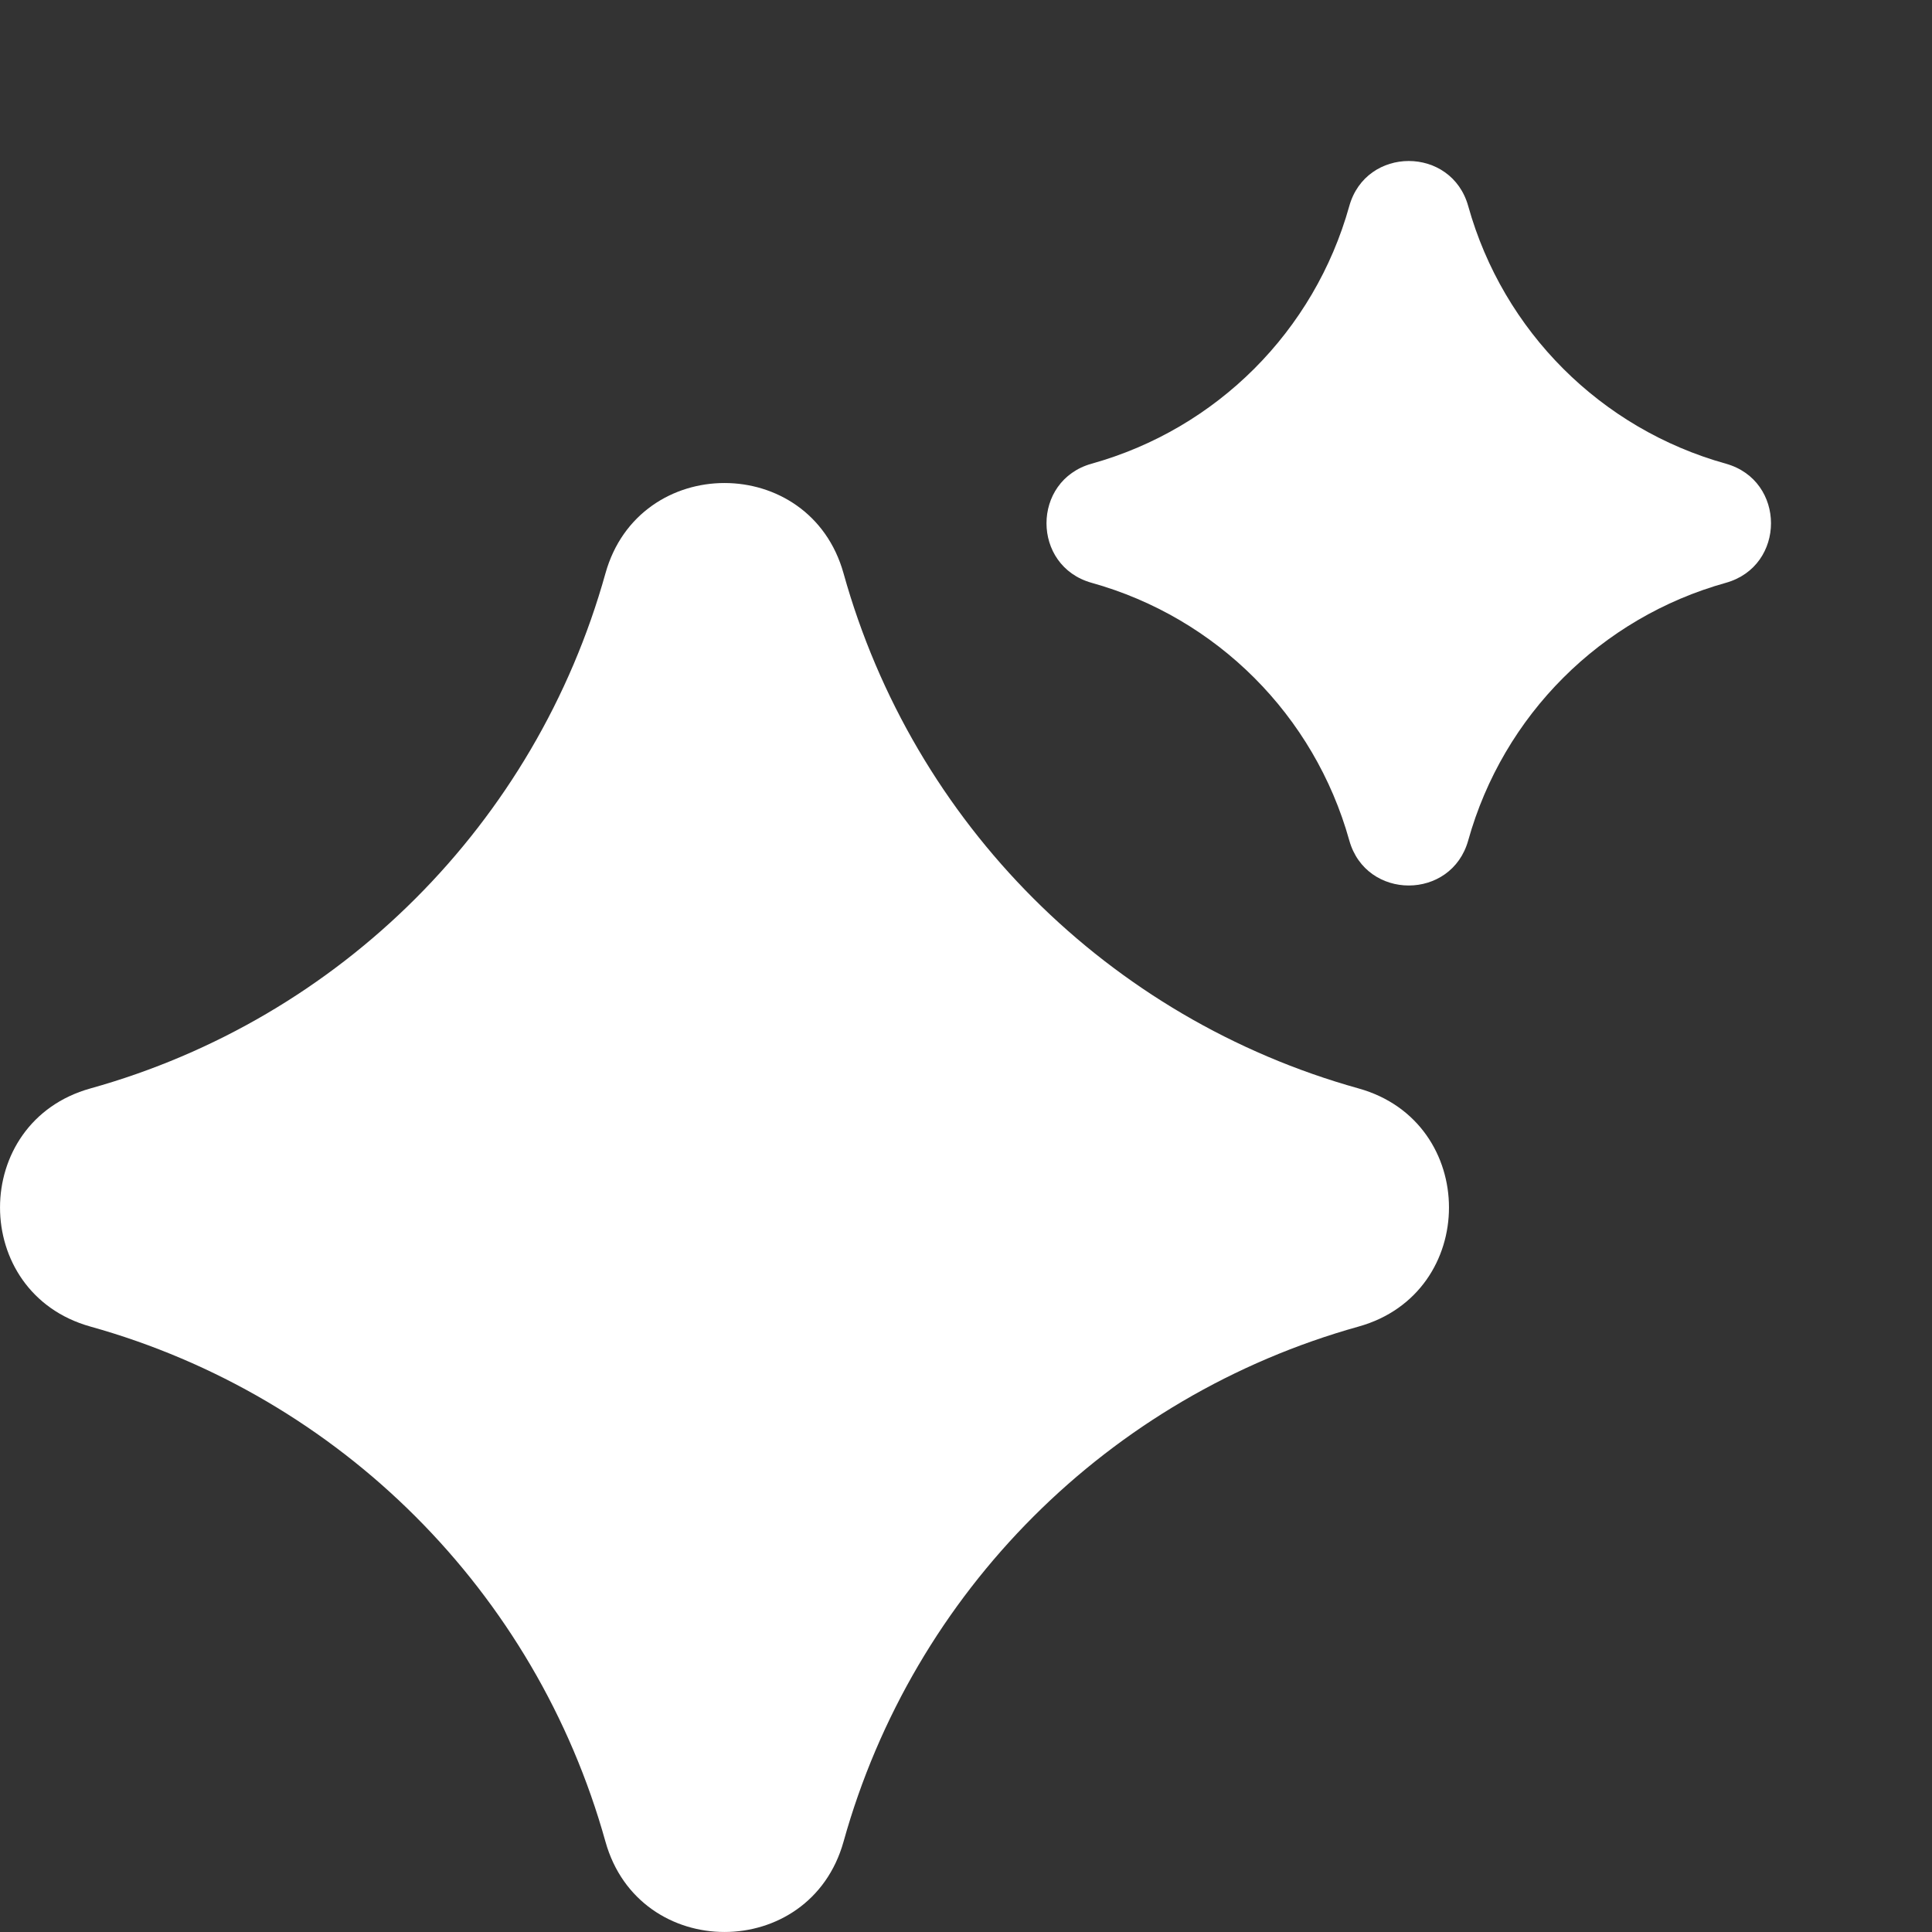 <svg width="24" height="24" viewBox="0 0 24 24" fill="none" xmlns="http://www.w3.org/2000/svg">
<rect x="0" y="0" width="24" height="24" fill="#333333" stroke="none"/>
<path d="M7.521 7.123C7.939 5.626 10.061 5.626 10.479 7.123C11.345 10.228 13.772 12.655 16.877 13.521C18.374 13.939 18.374 16.061 16.877 16.479C13.772 17.346 11.345 19.772 10.479 22.877C10.061 24.374 7.939 24.374 7.521 22.877C6.655 19.772 4.228 17.346 1.123 16.479C-0.374 16.061 -0.374 13.939 1.123 13.521C4.228 12.655 6.655 10.228 7.521 7.123Z" fill="white"/>
<path d="M16.761 2.561C16.969 1.813 18.031 1.813 18.239 2.561C18.673 4.114 19.886 5.327 21.439 5.76C22.187 5.969 22.187 7.031 21.439 7.24C19.886 7.673 18.673 8.886 18.239 10.439C18.031 11.187 16.969 11.187 16.761 10.439C16.327 8.886 15.114 7.673 13.561 7.24C12.813 7.031 12.813 5.969 13.561 5.76C15.114 5.327 16.327 4.114 16.761 2.561Z" fill="white"/>
</svg>
